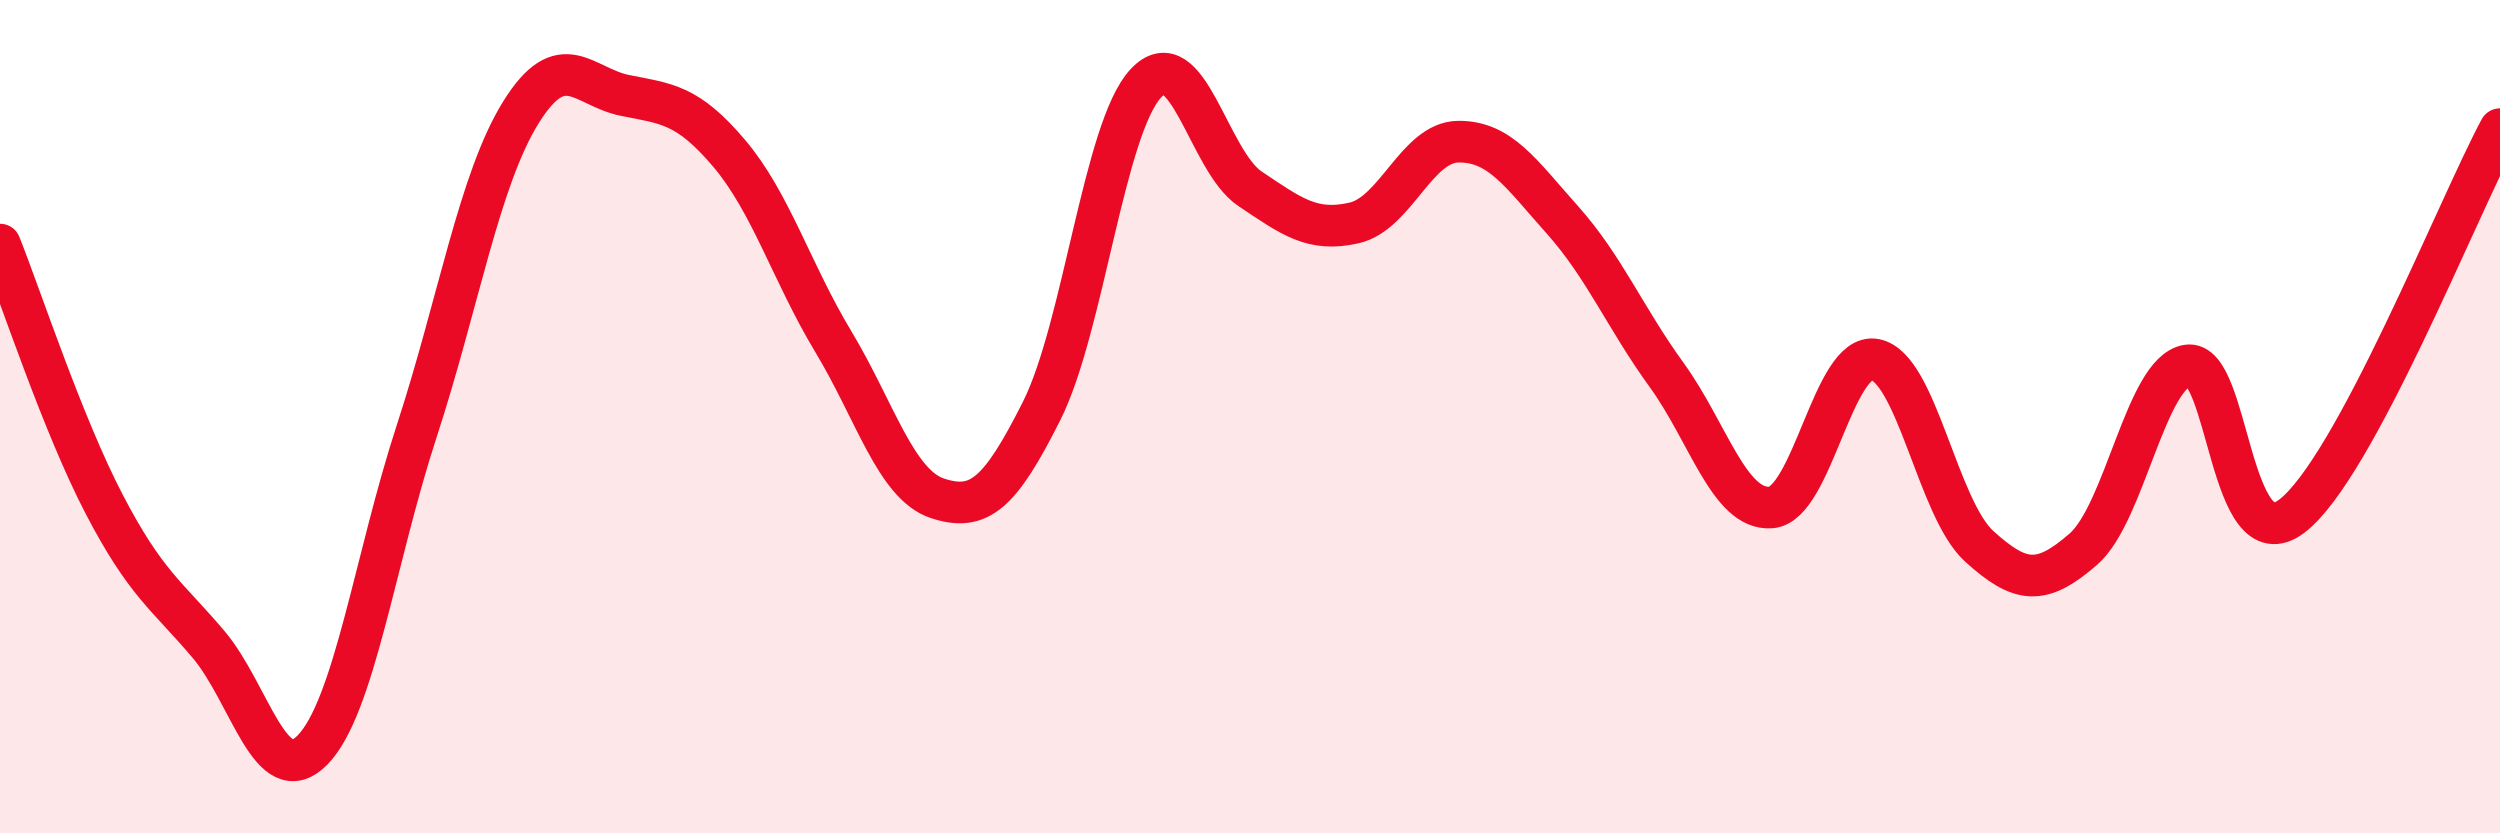 
    <svg width="60" height="20" viewBox="0 0 60 20" xmlns="http://www.w3.org/2000/svg">
      <path
        d="M 0,5.87 C 0.5,7.12 1.5,10.18 2.5,12.1 C 3.5,14.02 4,14.28 5,15.46 C 6,16.64 6.5,19.02 7.5,18 C 8.5,16.98 9,13.41 10,10.35 C 11,7.29 11.5,4.31 12.5,2.7 C 13.5,1.09 14,2.09 15,2.29 C 16,2.49 16.5,2.5 17.5,3.68 C 18.5,4.86 19,6.54 20,8.2 C 21,9.86 21.5,11.63 22.5,11.96 C 23.5,12.29 24,11.85 25,9.86 C 26,7.87 26.5,3.07 27.5,2 C 28.5,0.93 29,3.86 30,4.53 C 31,5.2 31.5,5.58 32.5,5.35 C 33.5,5.12 34,3.41 35,3.4 C 36,3.39 36.5,4.16 37.5,5.28 C 38.5,6.4 39,7.62 40,9 C 41,10.38 41.5,12.25 42.5,12.18 C 43.5,12.11 44,8.44 45,8.63 C 46,8.82 46.5,12.2 47.5,13.11 C 48.5,14.02 49,14.05 50,13.18 C 51,12.31 51.5,8.93 52.5,8.77 C 53.5,8.61 53.5,13.52 55,12.39 C 56.5,11.26 59,4.96 60,3.1L60 20L0 20Z"
        fill="#EB0A25"
        opacity="0.1"
        stroke-linecap="round"
        stroke-linejoin="round"
      />
      <path
        d="M 0,5.87 C 0.5,7.12 1.5,10.18 2.5,12.1 C 3.5,14.02 4,14.28 5,15.46 C 6,16.64 6.5,19.02 7.5,18 C 8.5,16.98 9,13.41 10,10.35 C 11,7.29 11.5,4.31 12.5,2.7 C 13.5,1.09 14,2.09 15,2.29 C 16,2.49 16.5,2.5 17.5,3.68 C 18.5,4.86 19,6.54 20,8.2 C 21,9.86 21.5,11.63 22.5,11.96 C 23.5,12.29 24,11.85 25,9.86 C 26,7.87 26.5,3.07 27.5,2 C 28.5,0.93 29,3.86 30,4.53 C 31,5.2 31.5,5.58 32.5,5.35 C 33.5,5.12 34,3.41 35,3.4 C 36,3.39 36.5,4.16 37.5,5.28 C 38.5,6.4 39,7.62 40,9 C 41,10.38 41.5,12.25 42.5,12.18 C 43.5,12.11 44,8.44 45,8.63 C 46,8.82 46.5,12.2 47.5,13.11 C 48.5,14.02 49,14.05 50,13.18 C 51,12.31 51.5,8.93 52.5,8.77 C 53.5,8.61 53.5,13.52 55,12.39 C 56.5,11.26 59,4.96 60,3.1"
        stroke="#EB0A25"
        stroke-width="1"
        fill="none"
        stroke-linecap="round"
        stroke-linejoin="round"
      />
    </svg>
  